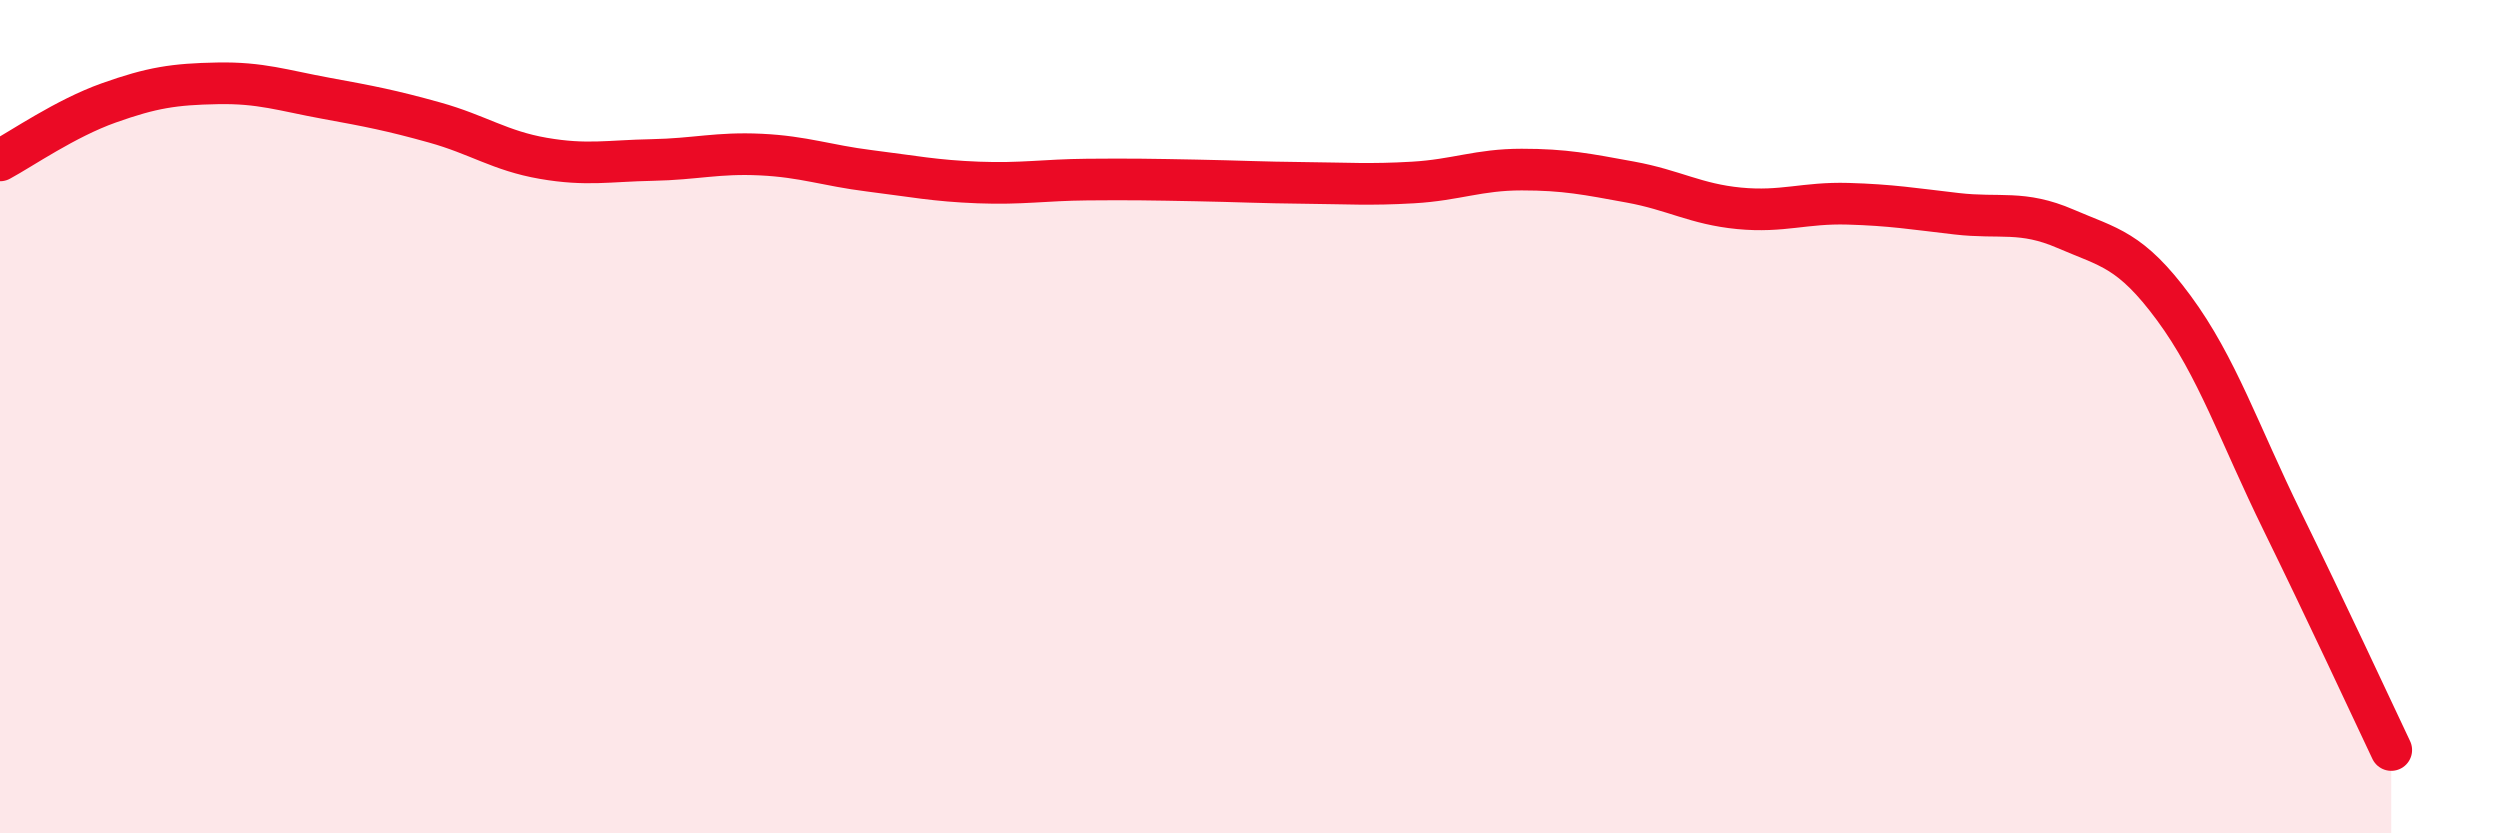 
    <svg width="60" height="20" viewBox="0 0 60 20" xmlns="http://www.w3.org/2000/svg">
      <path
        d="M 0,3.85 C 0.52,3.57 1.57,2.84 2.61,2.47 C 3.65,2.1 4.18,2.02 5.22,2 C 6.26,1.98 6.79,2.17 7.83,2.36 C 8.87,2.55 9.39,2.65 10.43,2.94 C 11.47,3.23 12,3.62 13.04,3.8 C 14.08,3.98 14.61,3.86 15.65,3.84 C 16.69,3.82 17.22,3.66 18.26,3.71 C 19.3,3.76 19.83,3.97 20.87,4.1 C 21.91,4.23 22.44,4.34 23.48,4.38 C 24.52,4.42 25.05,4.32 26.09,4.31 C 27.13,4.3 27.66,4.31 28.7,4.33 C 29.74,4.35 30.26,4.38 31.3,4.39 C 32.34,4.4 32.87,4.44 33.91,4.38 C 34.95,4.32 35.48,4.07 36.52,4.07 C 37.56,4.07 38.09,4.18 39.13,4.37 C 40.17,4.56 40.7,4.9 41.74,5 C 42.78,5.1 43.31,4.86 44.35,4.89 C 45.39,4.92 45.92,5.01 46.96,5.13 C 48,5.25 48.53,5.04 49.57,5.49 C 50.61,5.94 51.13,5.98 52.17,7.39 C 53.21,8.8 53.74,10.4 54.78,12.52 C 55.82,14.64 56.87,16.9 57.39,18L57.39 20L0 20Z"
        fill="#EB0A25"
        opacity="0.1"
        stroke-linecap="round"
        stroke-linejoin="round"
      />
      <path
        d="M 0,3.85 C 0.52,3.57 1.57,2.84 2.61,2.47 C 3.65,2.1 4.18,2.02 5.22,2 C 6.26,1.98 6.79,2.17 7.83,2.36 C 8.87,2.55 9.39,2.65 10.43,2.94 C 11.47,3.23 12,3.62 13.04,3.8 C 14.08,3.98 14.61,3.86 15.65,3.84 C 16.69,3.82 17.22,3.66 18.26,3.71 C 19.3,3.76 19.83,3.97 20.87,4.1 C 21.91,4.23 22.44,4.34 23.48,4.38 C 24.52,4.42 25.05,4.32 26.09,4.31 C 27.13,4.3 27.66,4.31 28.7,4.33 C 29.74,4.35 30.26,4.38 31.3,4.39 C 32.34,4.4 32.87,4.44 33.91,4.38 C 34.95,4.32 35.48,4.07 36.52,4.07 C 37.56,4.07 38.09,4.18 39.13,4.37 C 40.17,4.56 40.7,4.9 41.74,5 C 42.78,5.1 43.31,4.86 44.35,4.89 C 45.39,4.92 45.92,5.01 46.96,5.13 C 48,5.25 48.53,5.04 49.57,5.49 C 50.61,5.94 51.13,5.98 52.17,7.39 C 53.21,8.8 53.74,10.4 54.78,12.52 C 55.82,14.64 56.87,16.9 57.39,18"
        stroke="#EB0A25"
        stroke-width="1"
        fill="none"
        stroke-linecap="round"
        stroke-linejoin="round"
      />
    </svg>
  